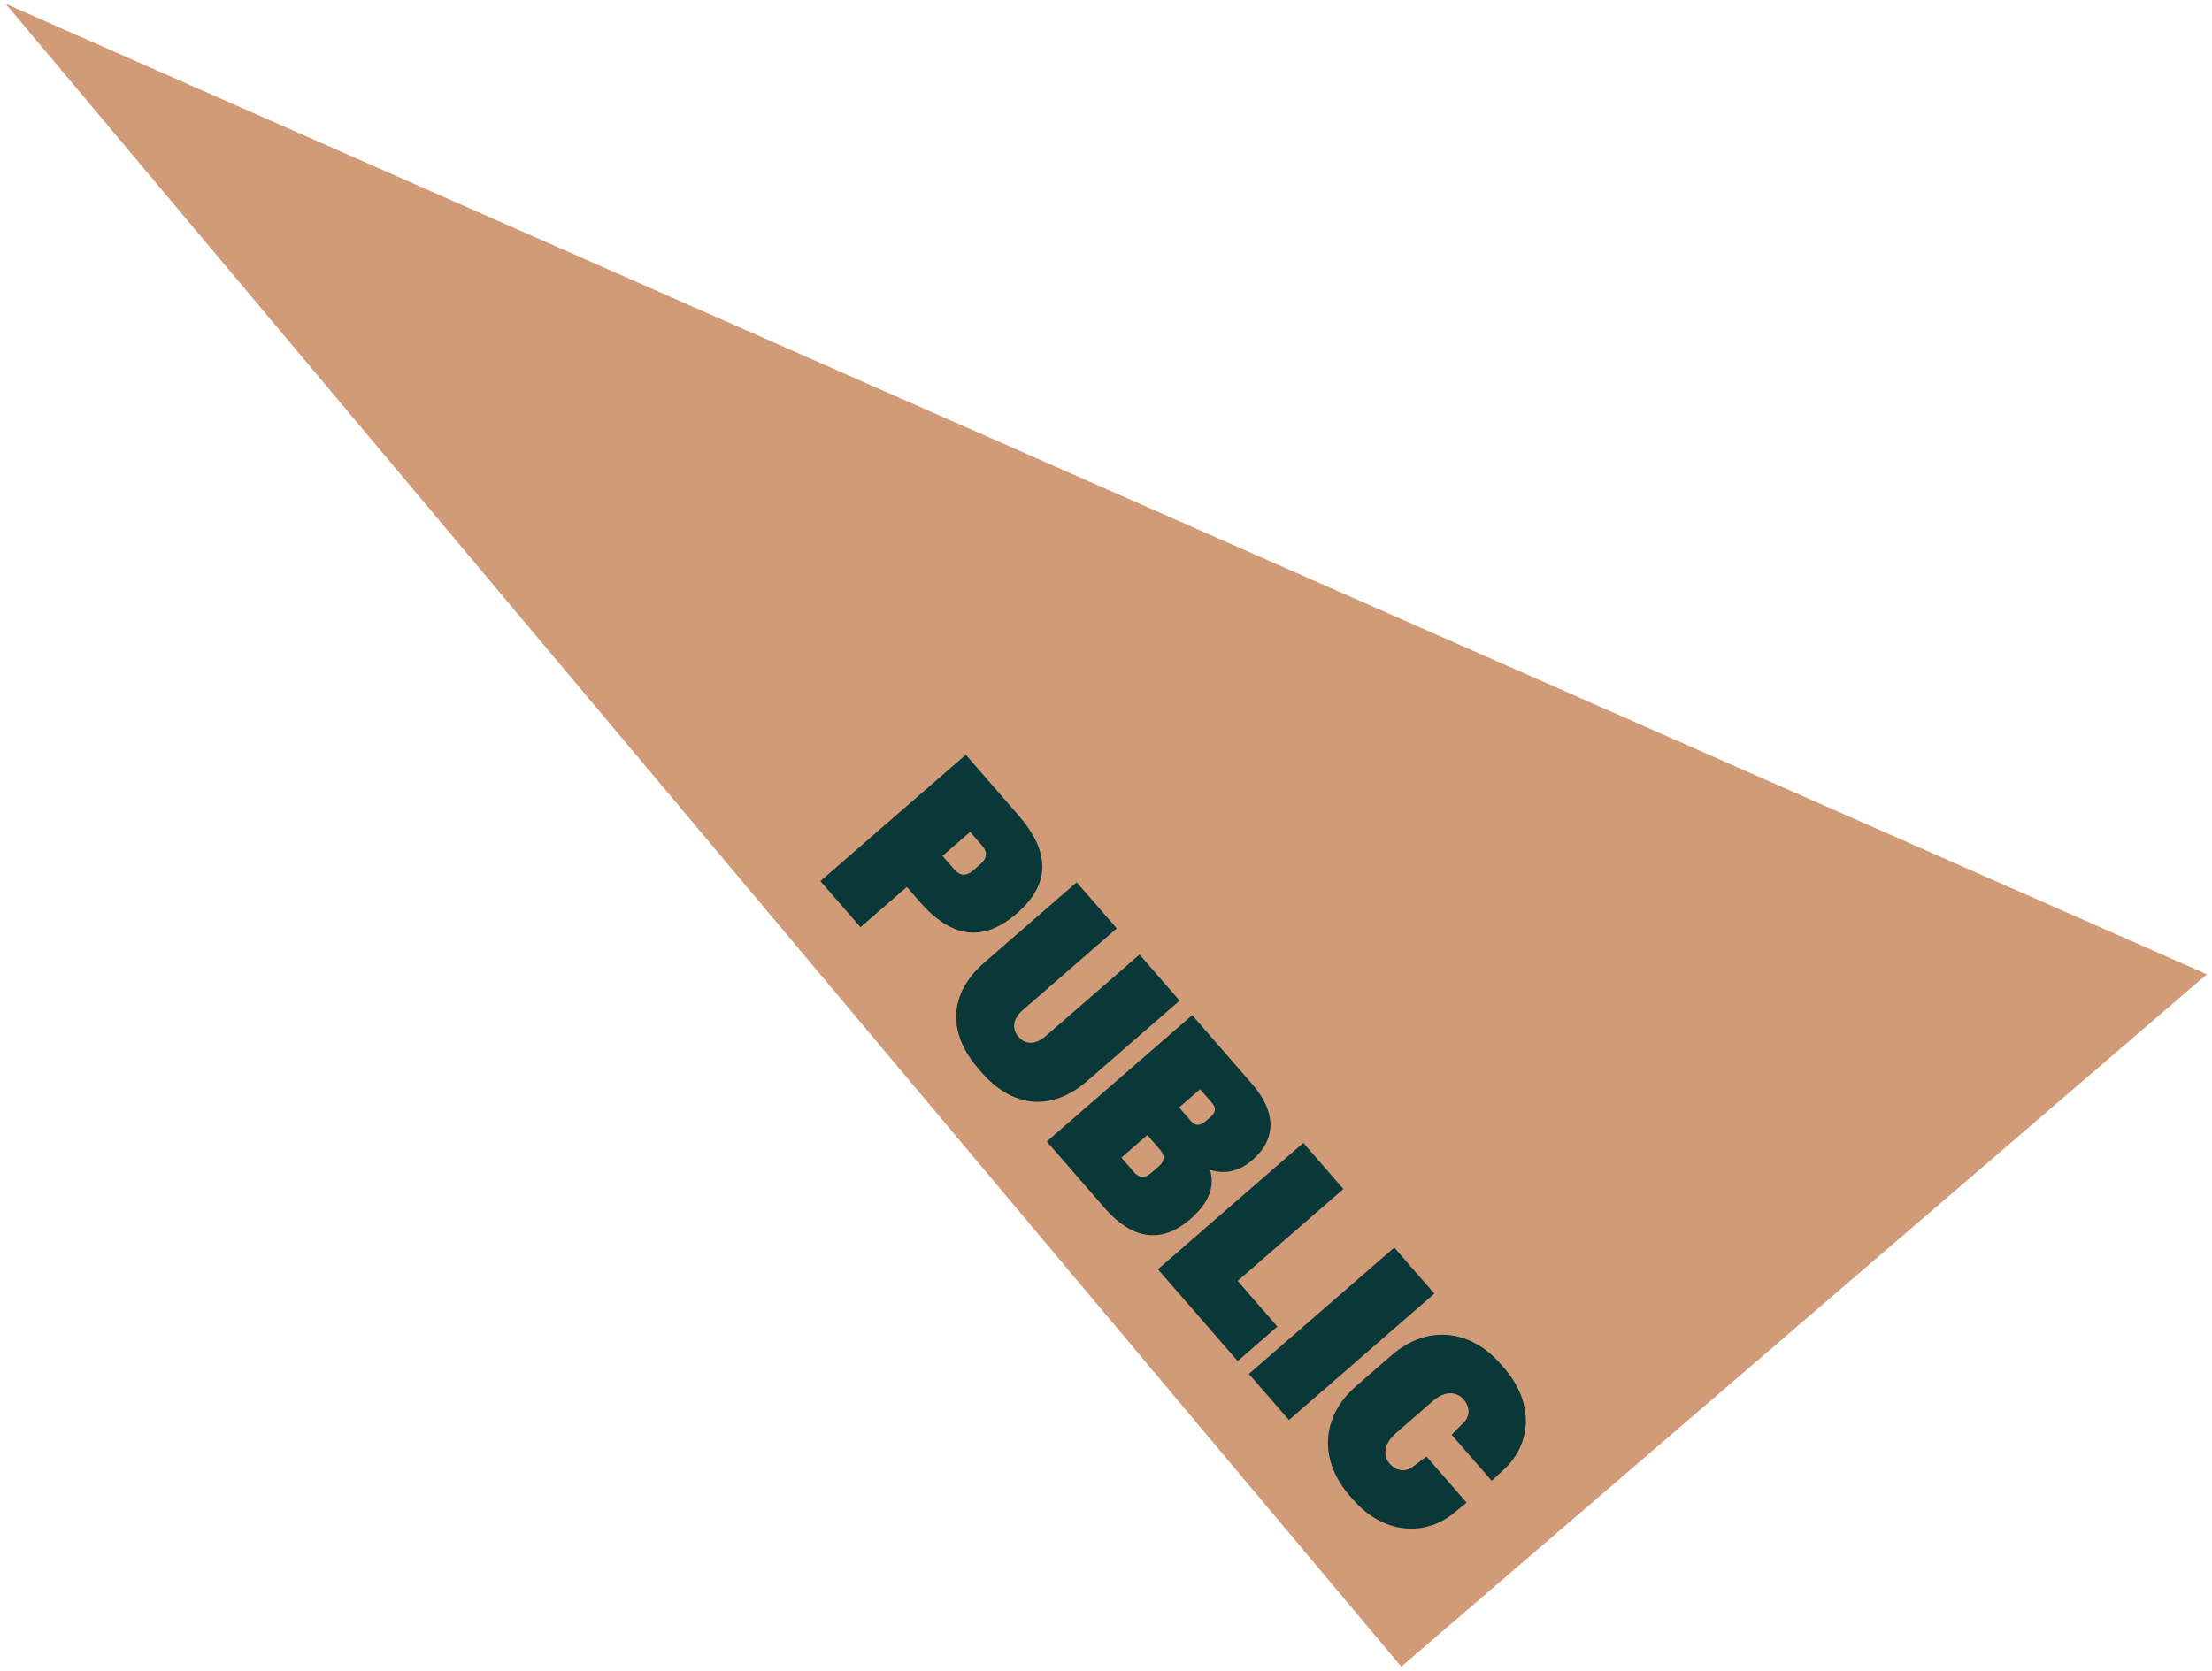 <svg width="217" height="164" viewBox="0 0 217 164" fill="none" xmlns="http://www.w3.org/2000/svg">
<g id="PUBLIC">
<path id="Rectangle 95" d="M0.558 0.375L216.5 95.6L137.466 163.536L0.558 0.375Z" fill="#D29B78"/>
<g id="TEXT">
<path id="Vector" d="M132.717 147.122L132.38 146.735C129.457 143.373 129.489 139.088 133.035 136.006L136.519 132.977C140.044 129.912 144.292 130.477 147.215 133.84L147.534 134.206C150.616 137.752 150.169 141.682 147.606 144.125L146.337 145.3L142.404 140.776L143.701 139.469C144.247 138.78 144.151 137.97 143.584 137.318C142.911 136.543 141.771 136.425 140.548 137.488L136.941 140.624C135.719 141.686 135.657 142.849 136.33 143.624C136.897 144.276 137.706 144.466 138.465 144.022L139.939 142.919L143.871 147.443L142.511 148.554C139.715 150.77 135.693 150.546 132.717 147.122Z" fill="#0A3737"/>
<path id="Vector_2" d="M126.449 139.336L122.517 134.812L136.781 122.413L140.713 126.936L126.449 139.336Z" fill="#0A3737"/>
<path id="Vector_3" d="M121.42 133.551L113.591 124.544L127.855 112.144L131.787 116.668L121.415 125.684L125.312 130.167L121.42 133.551Z" fill="#0A3737"/>
<path id="Vector_4" d="M108.361 118.528L102.693 112.007L116.957 99.608L122.82 106.353C125.247 109.144 125.215 111.783 122.851 113.838C121.364 115.131 119.85 115.159 118.708 114.792C119.122 116.257 118.82 117.843 116.762 119.632C114.235 121.829 111.337 121.951 108.361 118.528ZM115.672 108.666L116.877 110.052C117.231 110.459 117.726 110.494 118.215 110.069L118.786 109.573C119.275 109.148 119.289 108.67 118.935 108.263L117.731 106.877L115.672 108.666ZM110.008 113.59L111.265 115.037C111.726 115.567 112.294 115.645 112.906 115.114L113.68 114.441C114.291 113.909 114.273 113.353 113.812 112.823L112.555 111.376L110.008 113.59Z" fill="#0A3737"/>
<path id="Vector_5" d="M96.301 105.231L95.965 104.844C92.918 101.339 93.073 97.484 96.557 94.455L105.625 86.572L109.557 91.096L100.347 99.102C99.389 99.935 99.206 100.917 99.914 101.732C100.623 102.547 101.621 102.502 102.579 101.67L111.789 93.663L115.722 98.187L106.654 106.07C103.169 109.099 99.33 108.715 96.301 105.231Z" fill="#0A3737"/>
<path id="Vector_6" d="M84.414 90.98L80.481 86.456L94.745 74.057L99.918 80.007C103.088 83.654 103.022 86.788 99.762 89.623C96.481 92.474 93.369 92.104 90.198 88.456L88.958 87.03L84.414 90.98ZM92.463 83.983L93.65 85.348C94.128 85.898 94.75 86.038 95.483 85.4L96.156 84.815C96.91 84.16 96.838 83.543 96.36 82.992L95.173 81.627L92.463 83.983Z" fill="#0A3737"/>
</g>
</g>
</svg>
